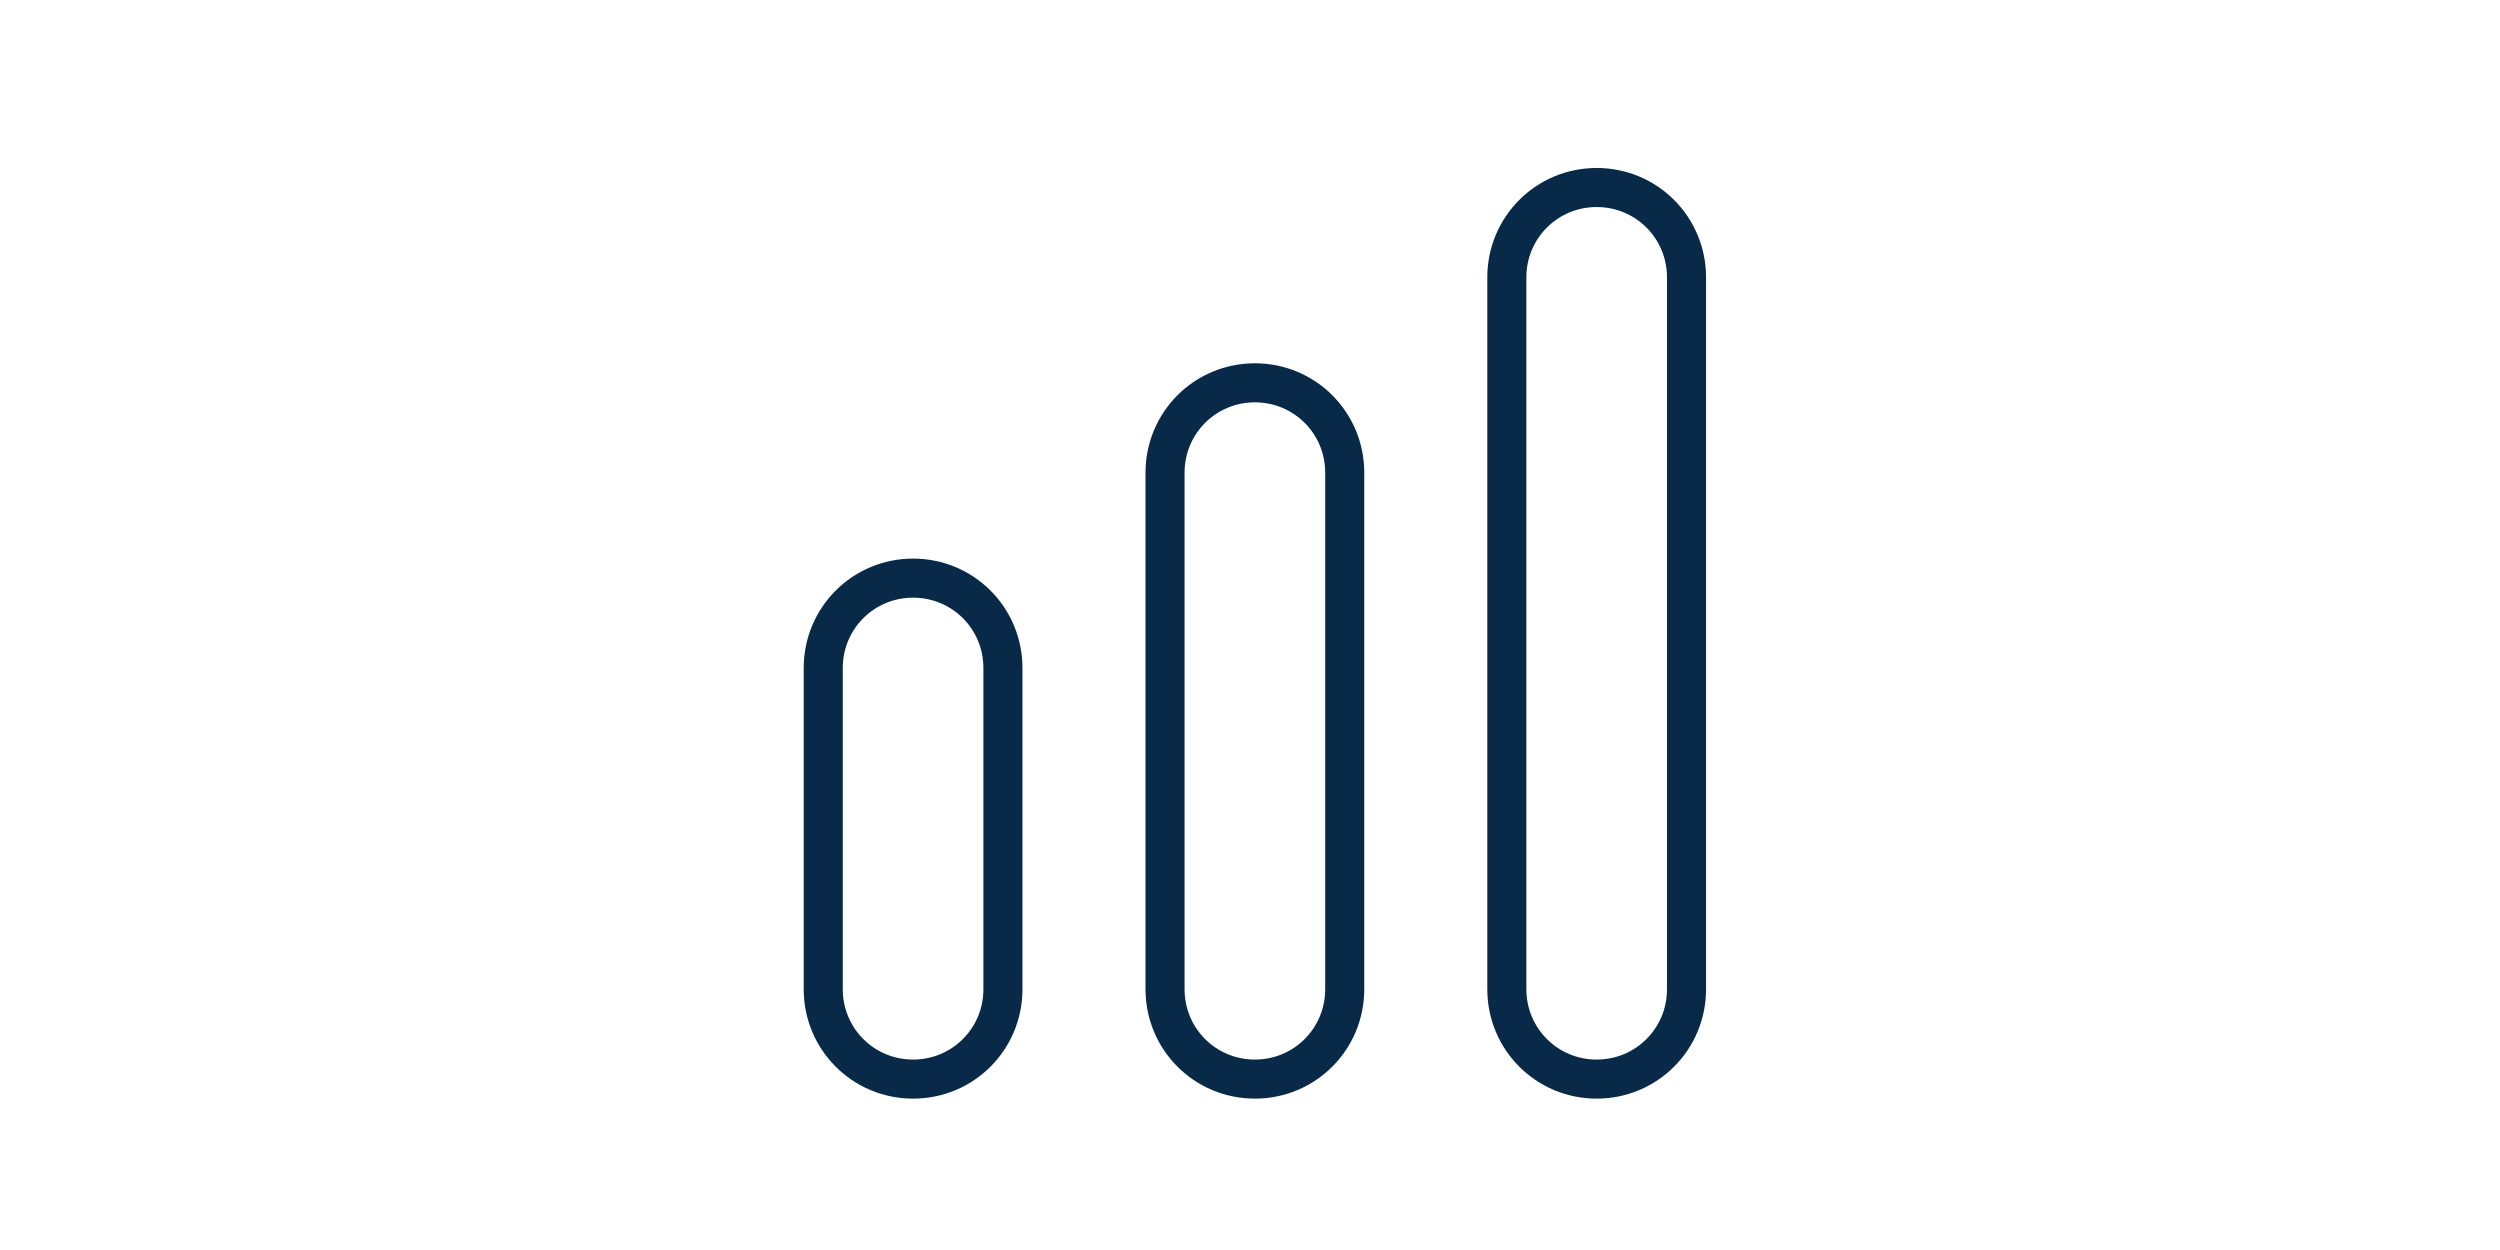 <?xml version="1.0" encoding="utf-8"?>
<!-- Generator: Adobe Illustrator 19.1.0, SVG Export Plug-In . SVG Version: 6.00 Build 0)  -->
<svg version="1.1" xmlns="http://www.w3.org/2000/svg" xmlns:xlink="http://www.w3.org/1999/xlink" x="0px" y="0px"
	 viewBox="0 0 256 128" style="enable-background:new 0 0 256 128;" xml:space="preserve">
<style type="text/css">
	.st0{fill:none;stroke:#082947;stroke-width:4;stroke-linecap:round;stroke-miterlimit:10;}
</style>
<g id="Layer_1">
</g>
<g id="Layer_2">
</g>
<g id="Layer_3">
	<g>
		<path class="st0" d="M93.5,110.5L93.5,110.5c-5.1,0-9.2-4.1-9.2-9.2V68.4c0-5.1,4.1-9.2,9.2-9.2h0c5.1,0,9.2,4.1,9.2,9.2v32.9
			C102.7,106.4,98.6,110.5,93.5,110.5z"/>
		<path class="st0" d="M128.5,110.5L128.5,110.5c-5.1,0-9.2-4.1-9.2-9.2V48.4c0-5.1,4.1-9.2,9.2-9.2h0c5.1,0,9.2,4.1,9.2,9.2v52.9
			C137.7,106.4,133.6,110.5,128.5,110.5z"/>
		<path class="st0" d="M163.5,110.5L163.5,110.5c-5.1,0-9.2-4.1-9.2-9.2V28.4c0-5.1,4.1-9.2,9.2-9.2h0c5.1,0,9.2,4.1,9.2,9.2v72.9
			C172.7,106.4,168.6,110.5,163.5,110.5z"/>
	</g>
</g>
<g id="Layer_4">
</g>
</svg>
